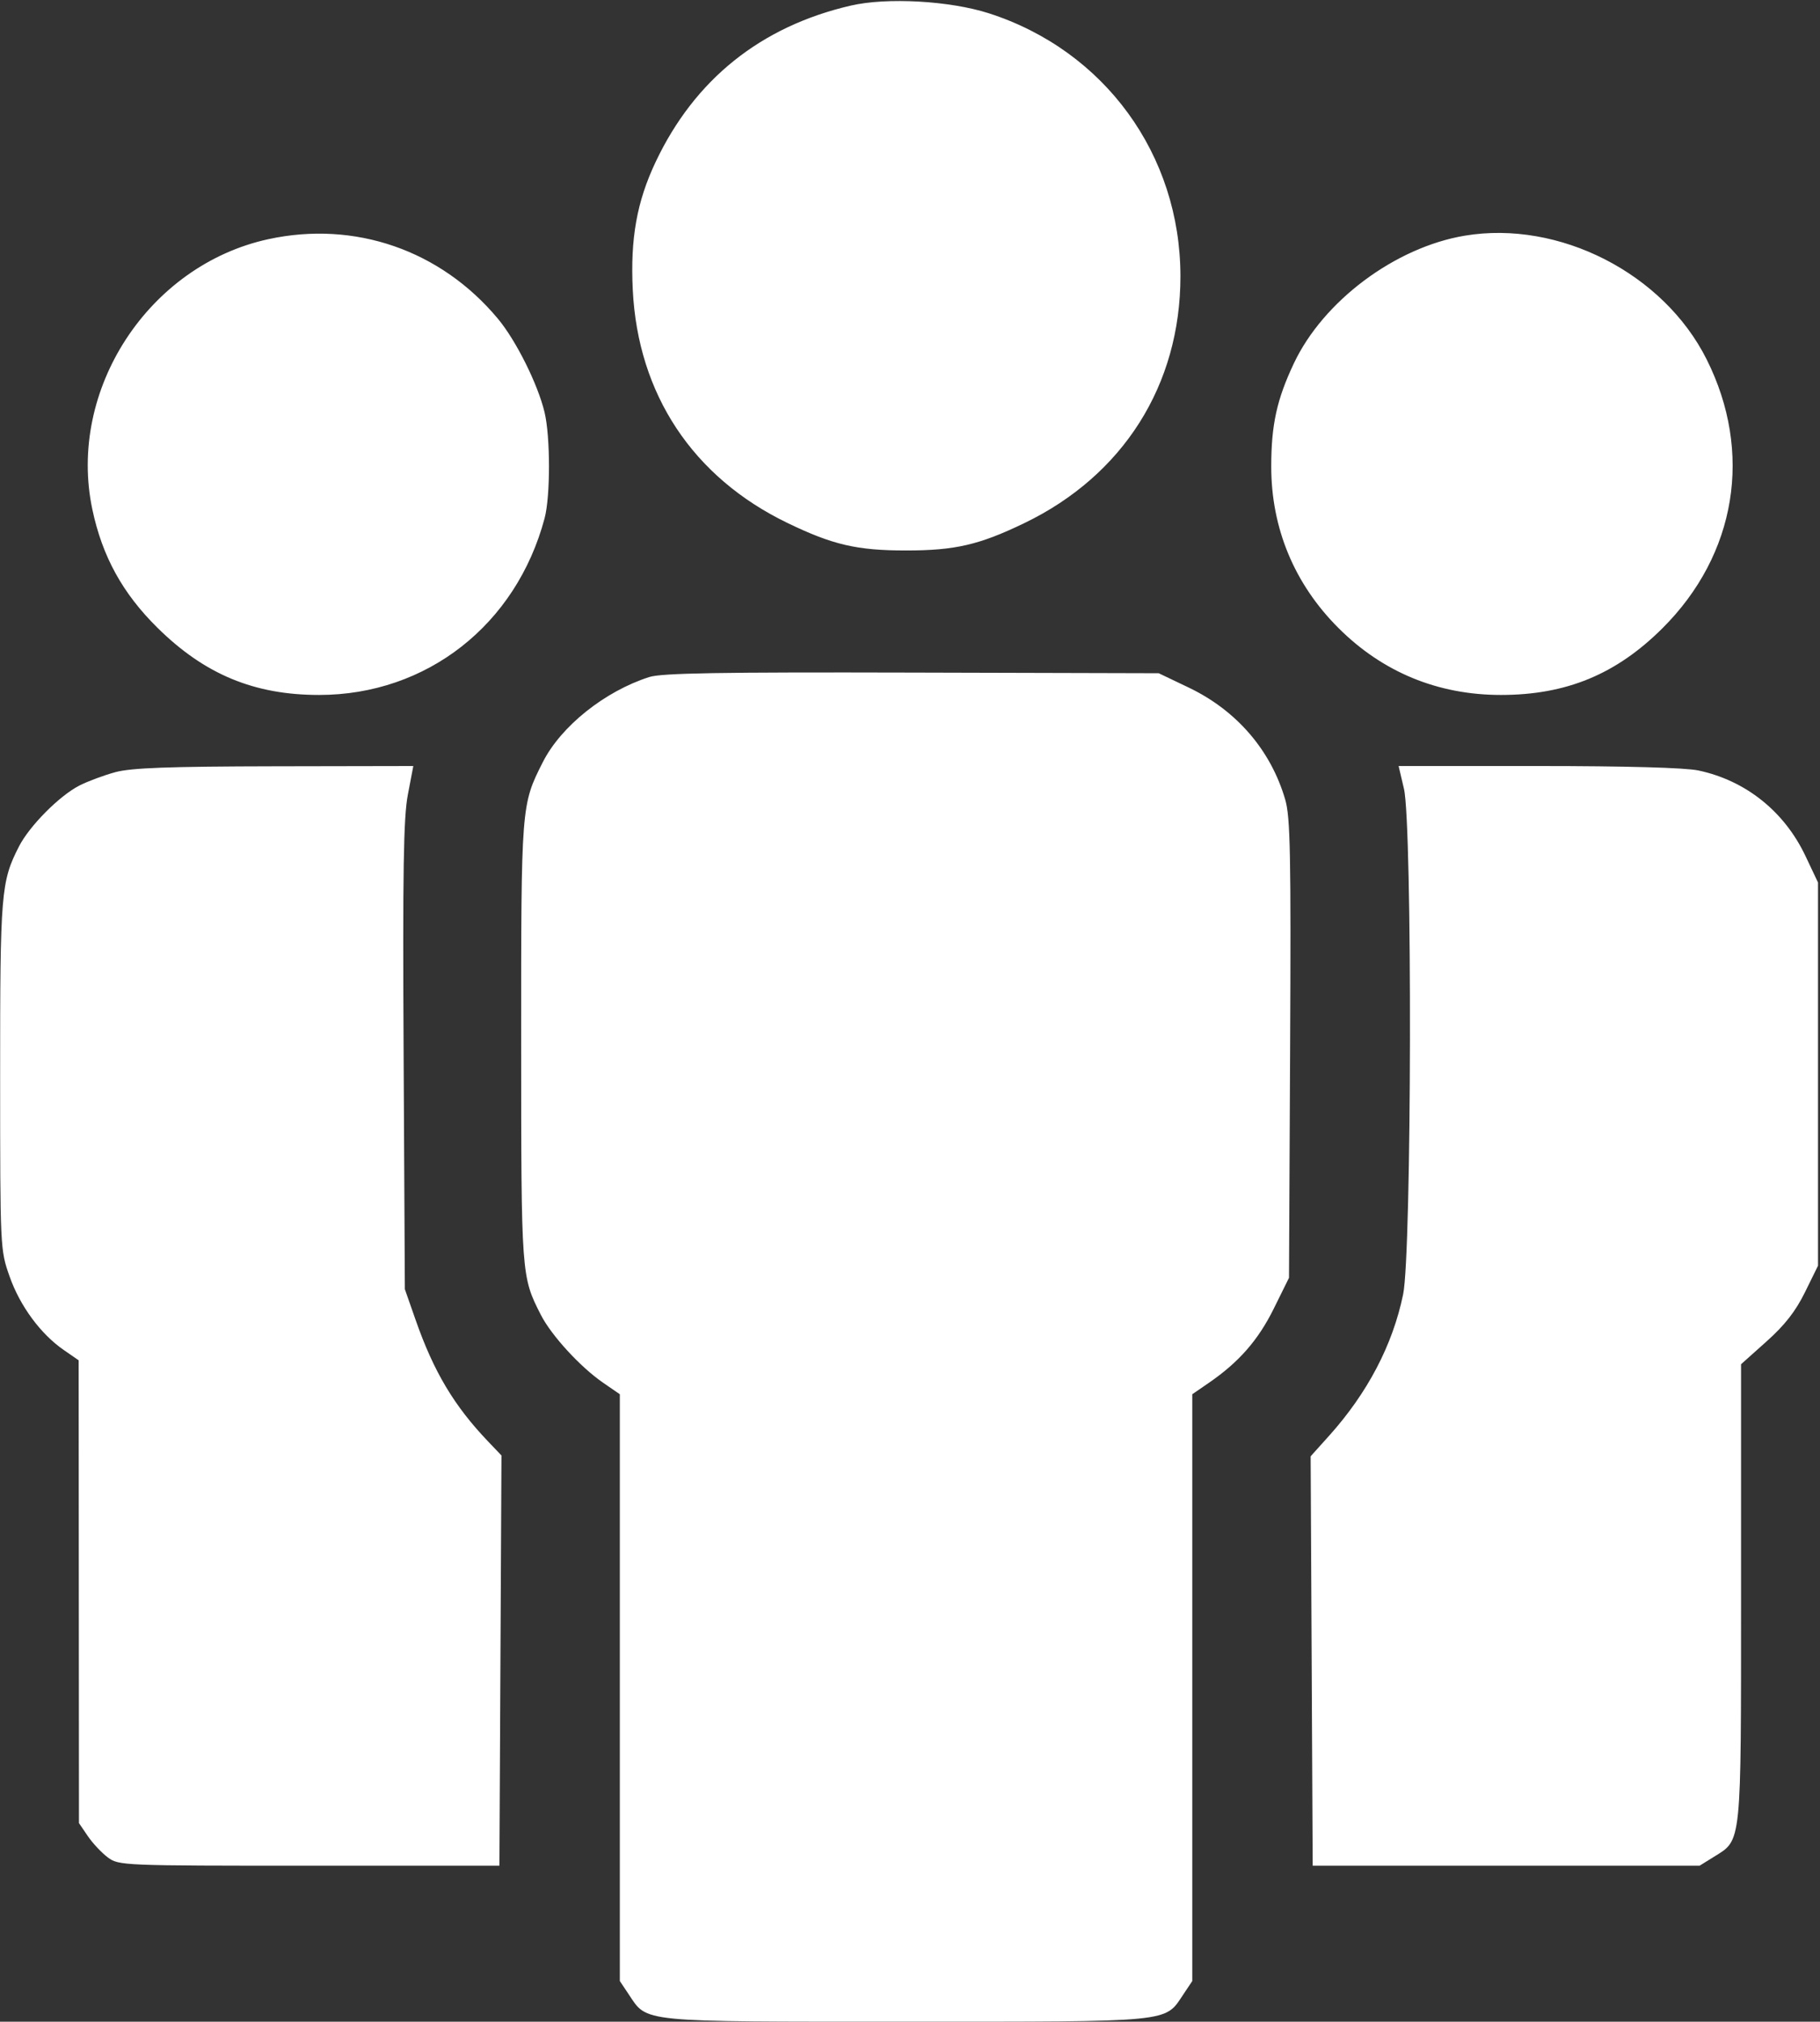 <svg width="461" height="512" viewBox="0 0 461 512" fill="none" xmlns="http://www.w3.org/2000/svg">
<rect x="0" y="0" width="461" height="512" fill="#333333" stroke="none"/>
<path fill-rule="evenodd" clip-rule="evenodd" d="M215.5 1.416C192.709 6.693 175.954 20.116 166.069 41.018C161.306 51.09 159.641 60.399 160.279 73.397C161.578 99.89 175.523 120.89 199.5 132.463C210.964 137.996 217.076 139.412 229.5 139.412C241.924 139.412 248.036 137.996 259.5 132.463C284.524 120.385 299 97.494 299 70C299 39.182 279.794 12.799 250.5 3.375C240.585 0.186 224.663 -0.705 215.5 1.416ZM68.001 60.567C37.614 67.147 17.003 98.763 23.389 129C25.907 140.92 31.05 150.268 39.9 159C51.849 170.791 64.385 176 80.817 176C108.084 176 130.757 158.238 137.947 131.243C139.43 125.674 139.423 110.629 137.934 104.409C136.225 97.271 130.712 86.223 126.103 80.701C111.624 63.35 89.904 55.823 68.001 60.567ZM371 59.691C353.381 62.64 335.219 76.205 327.744 92C323.418 101.14 322 107.596 322 118.155C322 133.789 327.86 147.88 338.99 159.01C350.209 170.23 364.2 176 380.184 176C396.736 176 409.386 170.772 421.112 159.086C439.838 140.424 444.084 114.542 432.281 91C421.356 69.21 394.895 55.691 371 59.691ZM164.465 171.458C153.177 175.068 142.106 183.913 137.503 193C132.005 203.853 131.999 203.924 132.011 263.932C132.022 323.097 132.035 323.267 137.005 333.011C139.66 338.213 146.999 346.212 152.75 350.171L157 353.096V427.4V501.704L159.27 505.102C164.043 512.247 161.498 511.997 229.5 511.997C297.502 511.997 294.957 512.247 299.73 505.102L302 501.704V427.4V353.096L306.257 350.168C313.828 344.959 318.707 339.373 322.645 331.407L326.5 323.607L326.781 265.667C327.021 216.31 326.838 206.956 325.549 202.522C321.909 189.998 313.222 179.919 301.065 174.113L293.5 170.5L231 170.334C182.337 170.205 167.607 170.454 164.465 171.458ZM29.252 195.545C26.364 196.323 22.256 197.85 20.12 198.939C15.05 201.526 7.468 209.165 4.807 214.37C0.251 223.281 0.023 226.05 0.033 272.5C0.042 316.378 0.049 316.519 2.442 323.301C5.079 330.772 10.296 337.849 16.142 341.887L19.924 344.5L19.962 403.102L20 461.704L22.25 465.01C23.488 466.828 25.77 469.257 27.323 470.408C30.095 472.463 31.006 472.5 78.323 472.5H126.5L126.759 420.551L127.018 368.603L123.629 365.051C115.007 356.015 109.872 347.408 105.277 334.287L102.549 326.5L102.237 267.5C101.987 220.39 102.203 207.039 103.308 201.25L104.691 194L69.597 194.066C42.666 194.116 33.279 194.461 29.252 195.545ZM355.616 199.75C357.763 208.876 357.59 317.222 355.411 327.792C352.765 340.629 346.393 352.785 336.603 363.674L331.982 368.814L332.241 420.657L332.5 472.5H381.5H430.5L434.145 470.234C441.207 465.842 441 467.853 441.001 403.349V345.5L447.443 339.739C452.092 335.582 454.806 332.108 457.193 327.26L460.5 320.542V272.021V223.5L457.314 216.775C451.967 205.487 442.17 197.664 430.201 195.124C426.849 194.413 411.924 194 389.582 194H354.263L355.616 199.75Z" fill="white"/>
</svg>
